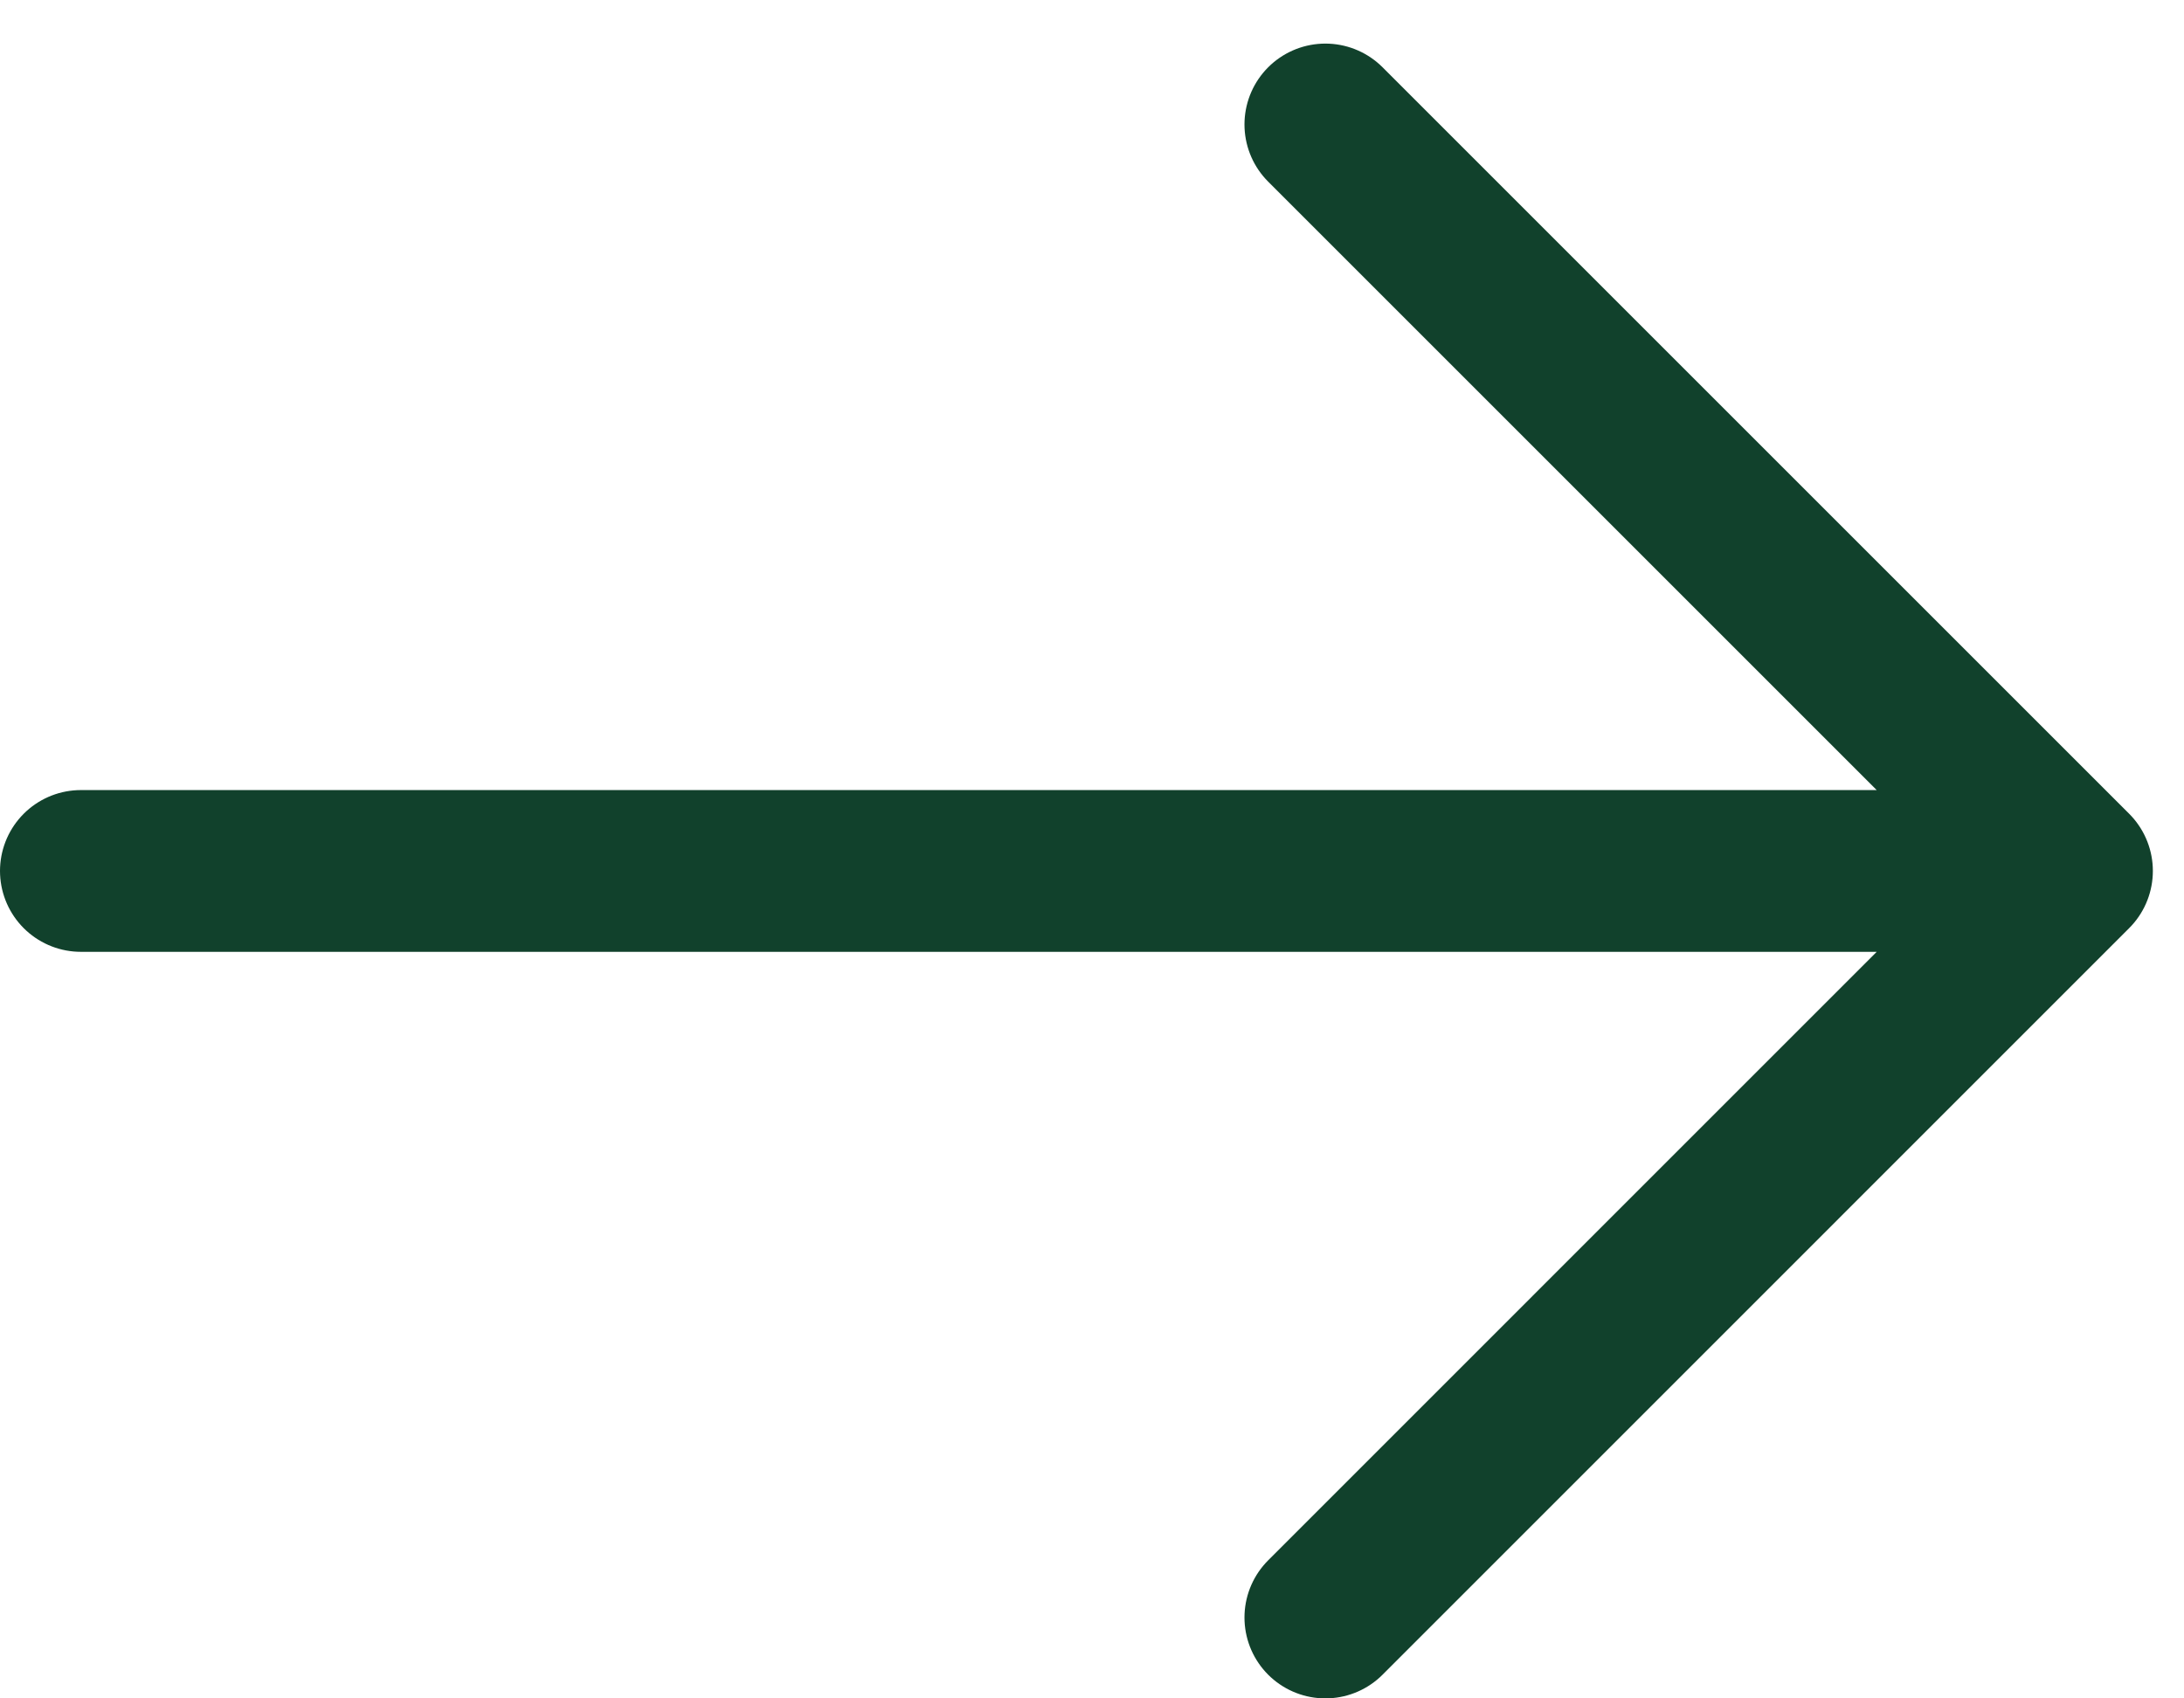 <svg xmlns="http://www.w3.org/2000/svg" fill="none" viewBox="0 0 27 21" height="21" width="27">
<path stroke-linejoin="round" stroke-linecap="round" stroke-width="2" stroke="#11412C" d="M1 10.769L25.615 10.769M25.615 10.769L16.385 1.539M25.615 10.769L16.385 20"></path>
</svg>
